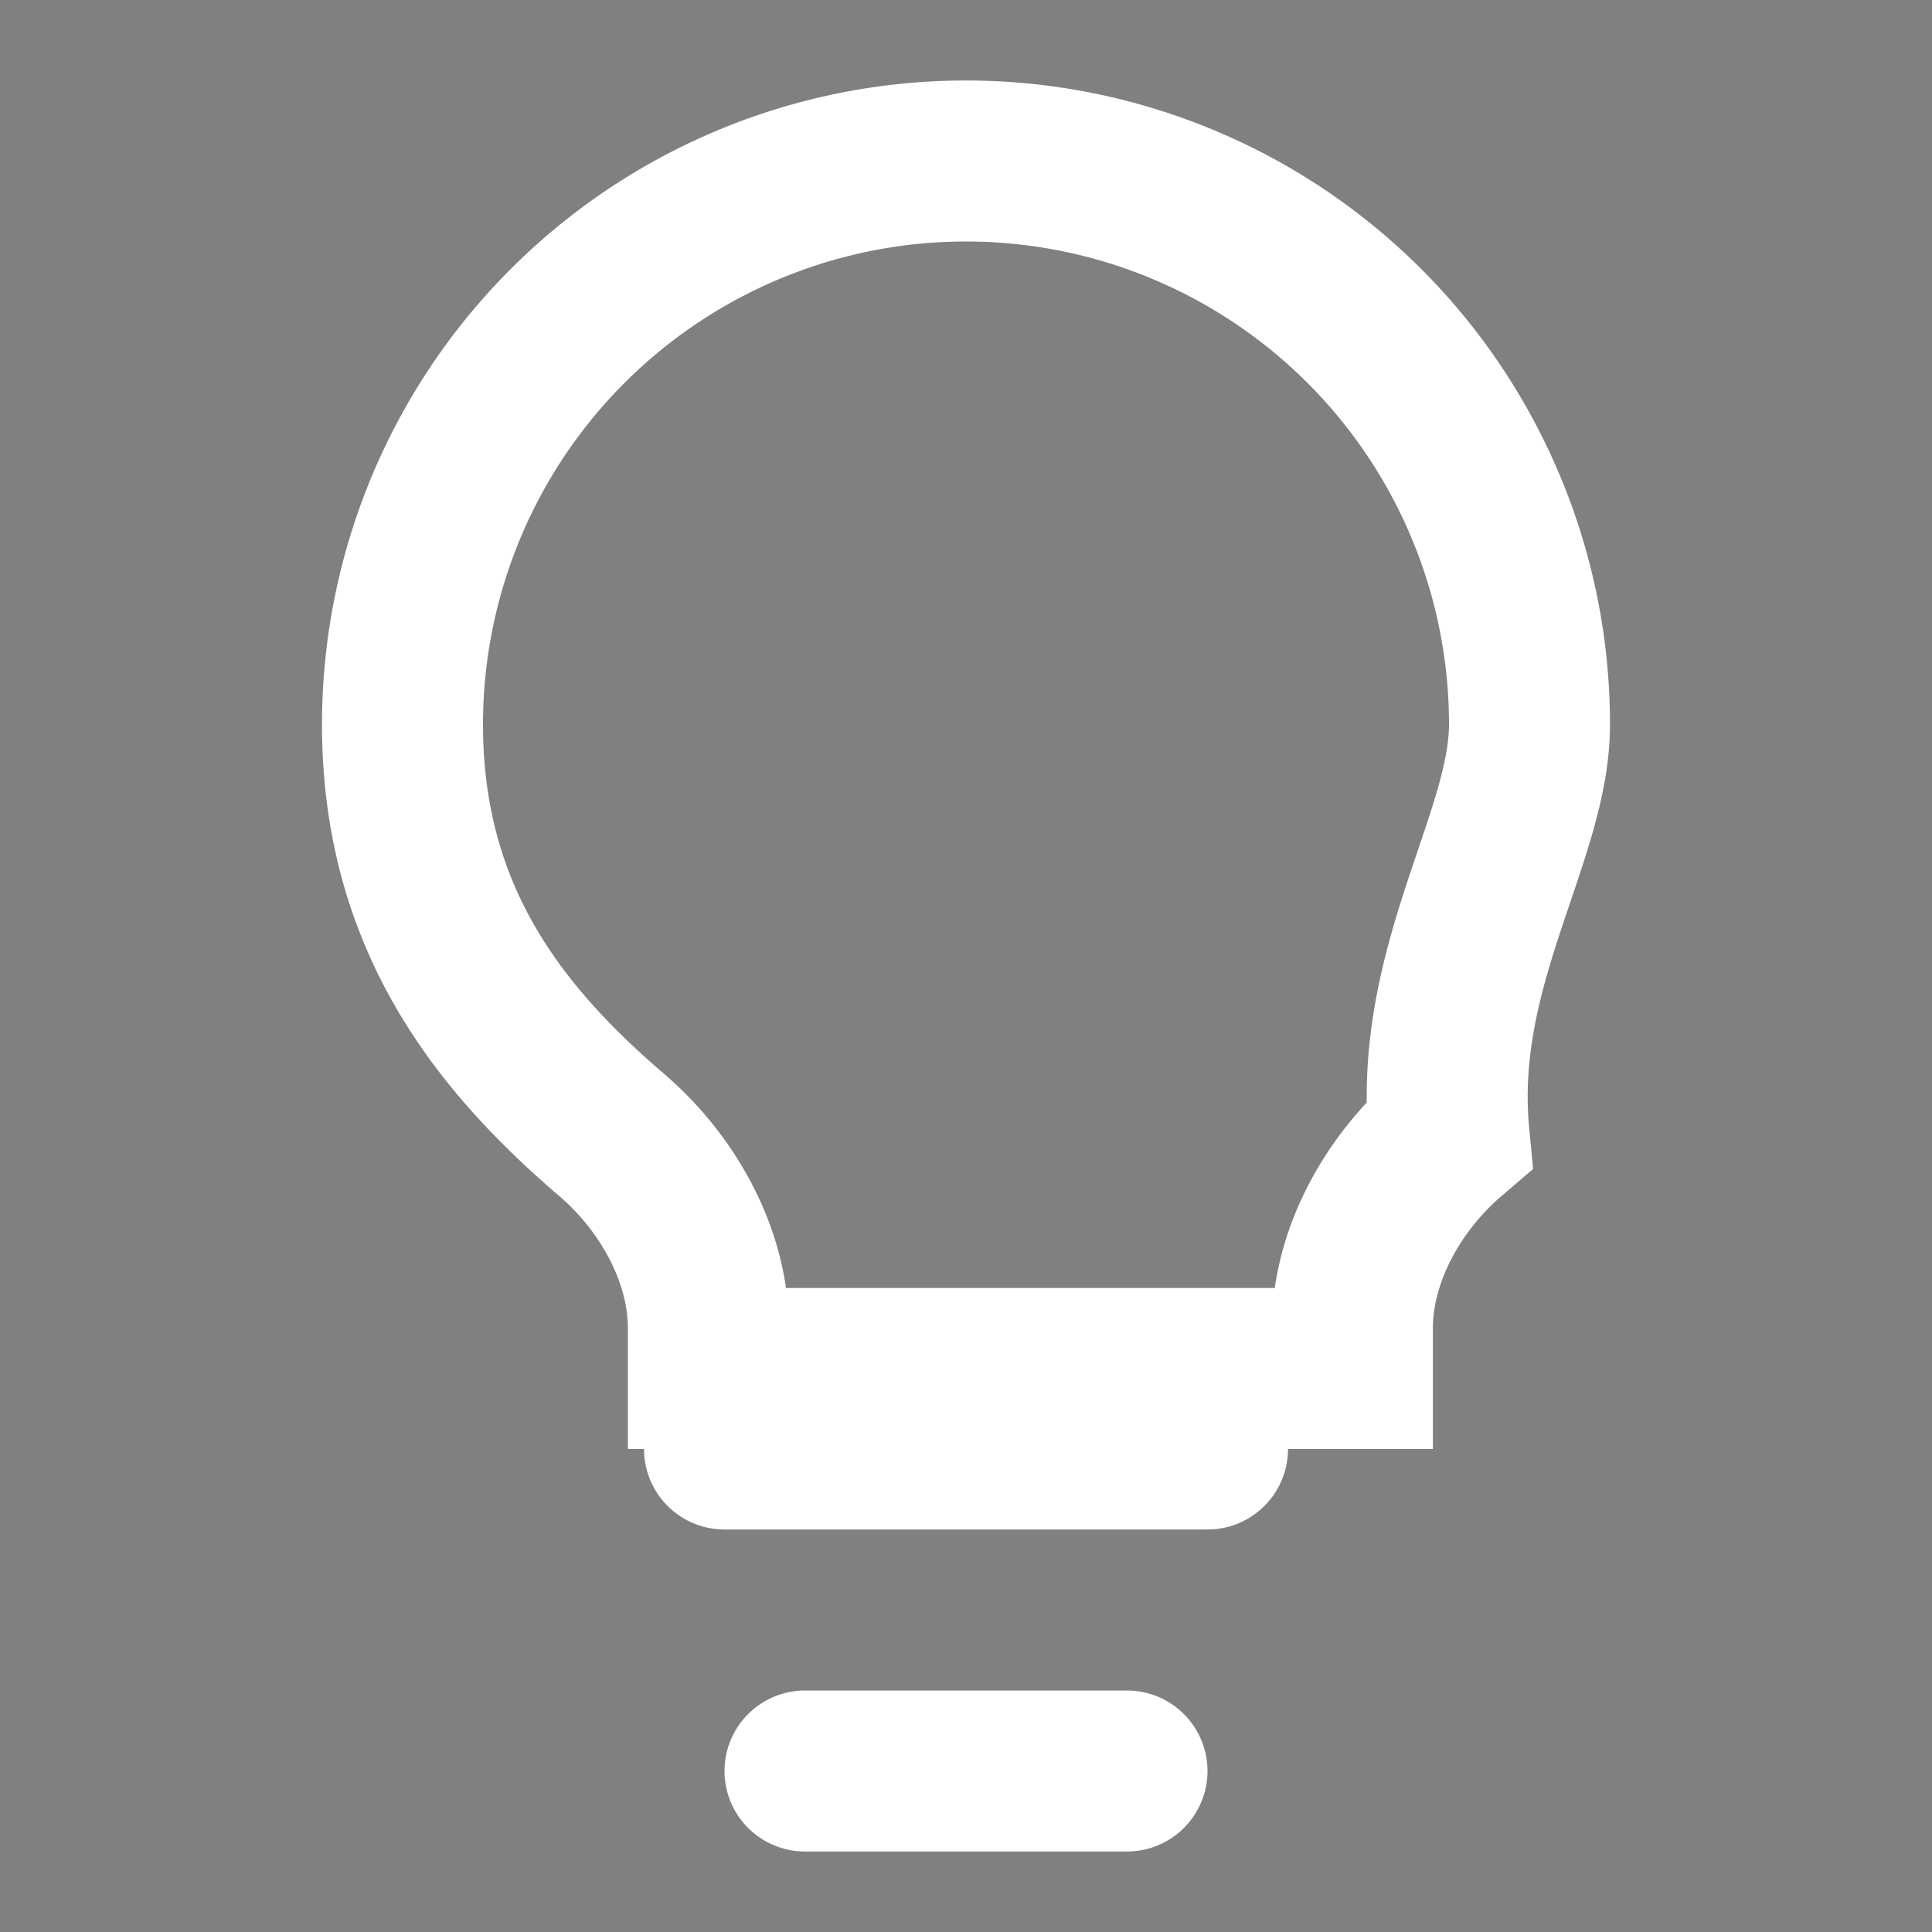 <svg xmlns="http://www.w3.org/2000/svg" viewBox="0 0 24 24">
	<rect x="0" y="0" width="24" height="24" fill="#808080" stroke="none"/>
	<path d="M9 18h6" stroke="#ffffff" stroke-width="2" stroke-linecap="round"/>
	<path d="M10 22h4" stroke="#ffffff" stroke-width="2" stroke-linecap="round"/>
	<path d="M12 2a7 7 0 0 0-7 7c0 2.4 1.2 3.9 2.6 5.1.7.6 1.2 1.5 1.2 2.4v.5h8v-.5c0-.9.5-1.8 1.2-2.4C17.8 12 19 10.4 19 9a7 7 0 0 0-7-7z" fill="none" stroke="#ffffff" stroke-width="2"/>
</svg>


